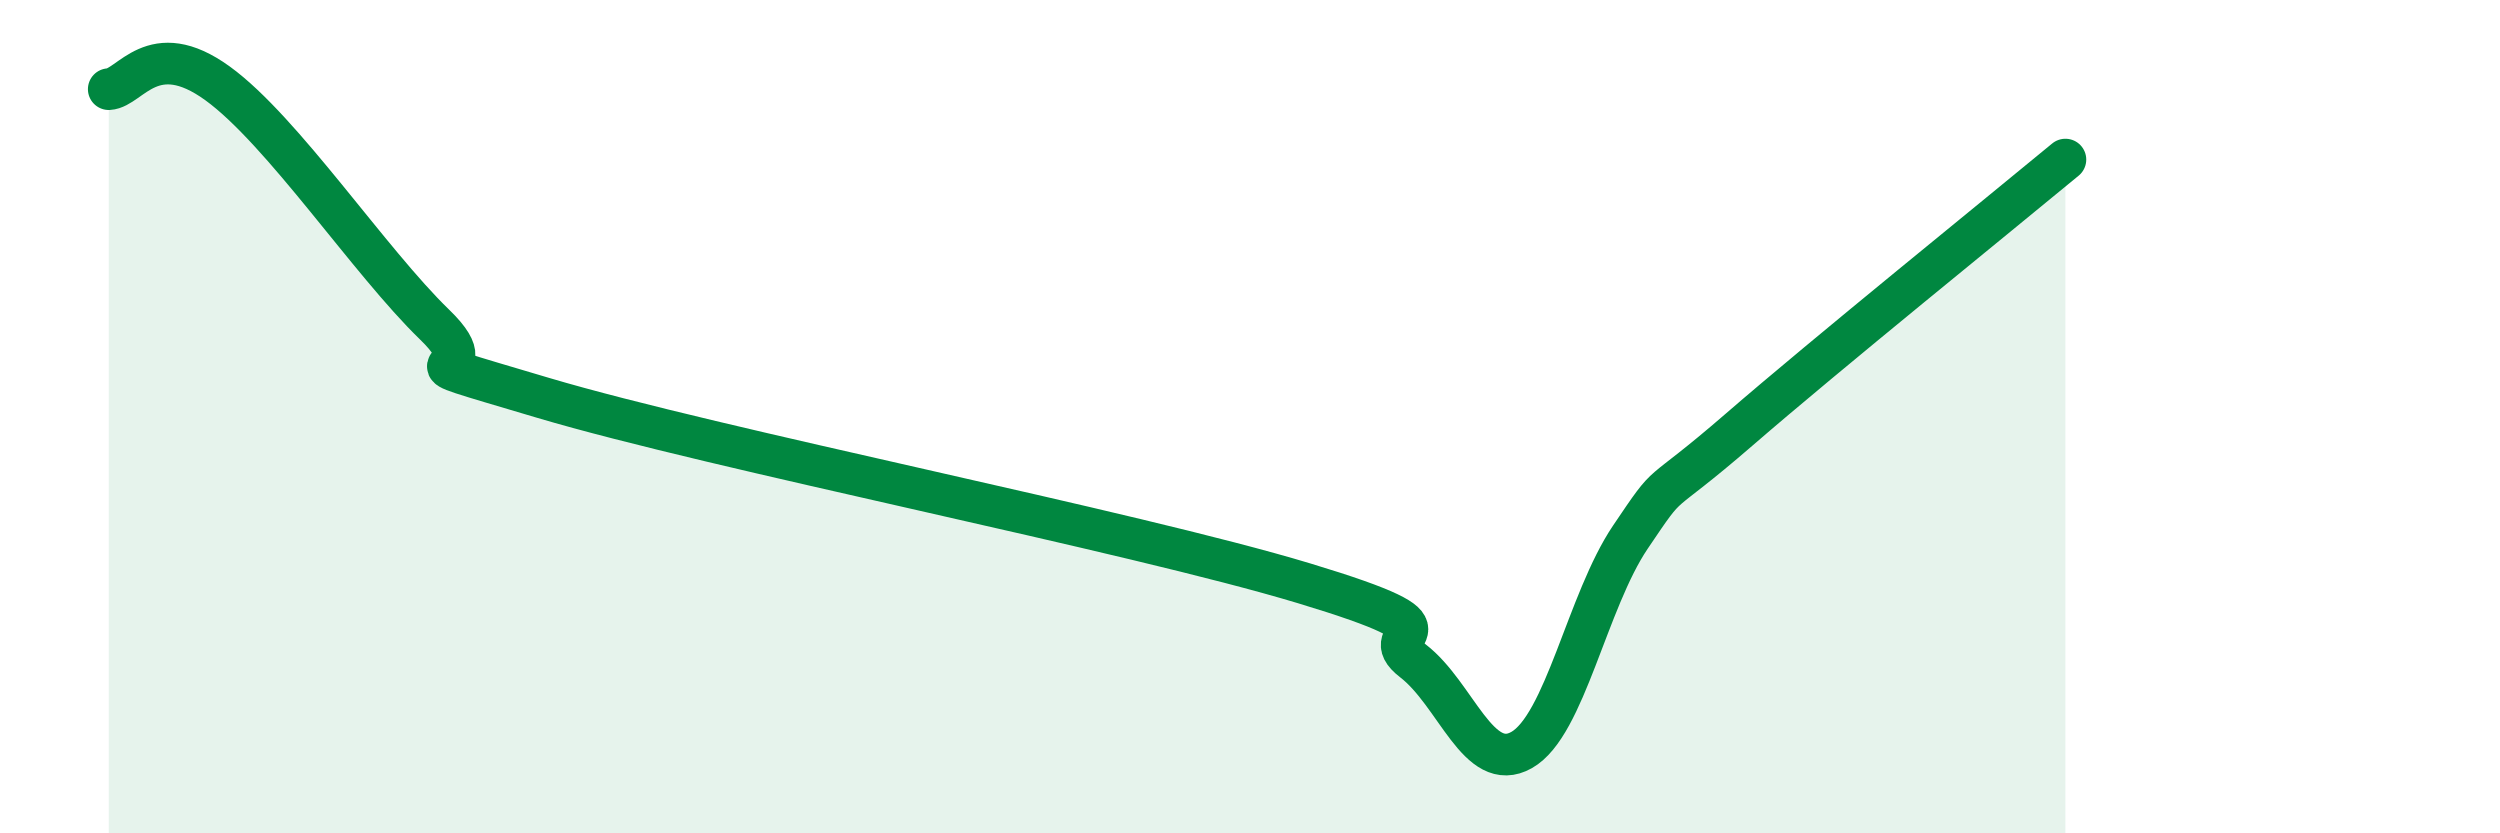 
    <svg width="60" height="20" viewBox="0 0 60 20" xmlns="http://www.w3.org/2000/svg">
      <path
        d="M 2.61,2.14 C 3.13,2.11 3.66,0.87 5.22,2 C 6.78,3.13 8.87,6.28 10.43,7.79 C 11.99,9.3 8.87,8.31 13.04,9.55 C 17.21,10.79 27.13,12.74 31.3,14 C 35.47,15.26 32.87,15.06 33.91,15.86 C 34.95,16.66 35.48,18.59 36.52,18 C 37.56,17.41 38.09,14.43 39.13,12.89 C 40.17,11.35 39.65,12.12 41.74,10.31 C 43.83,8.5 48,5.13 49.57,3.83L49.57 20L2.61 20Z"
        fill="#008740"
        opacity="0.1"
        stroke-linecap="round"
        stroke-linejoin="round"
      />
      <path
        d="M 2.61,2.14 C 3.13,2.11 3.66,0.87 5.22,2 C 6.78,3.13 8.87,6.28 10.43,7.79 C 11.99,9.3 8.87,8.31 13.04,9.55 C 17.21,10.79 27.13,12.74 31.3,14 C 35.47,15.26 32.87,15.06 33.91,15.86 C 34.95,16.66 35.48,18.59 36.52,18 C 37.56,17.41 38.09,14.43 39.13,12.89 C 40.17,11.35 39.65,12.12 41.74,10.31 C 43.83,8.5 48,5.13 49.57,3.83"
        stroke="#008740"
        stroke-width="1"
        fill="none"
        stroke-linecap="round"
        stroke-linejoin="round"
      />
    </svg>
  